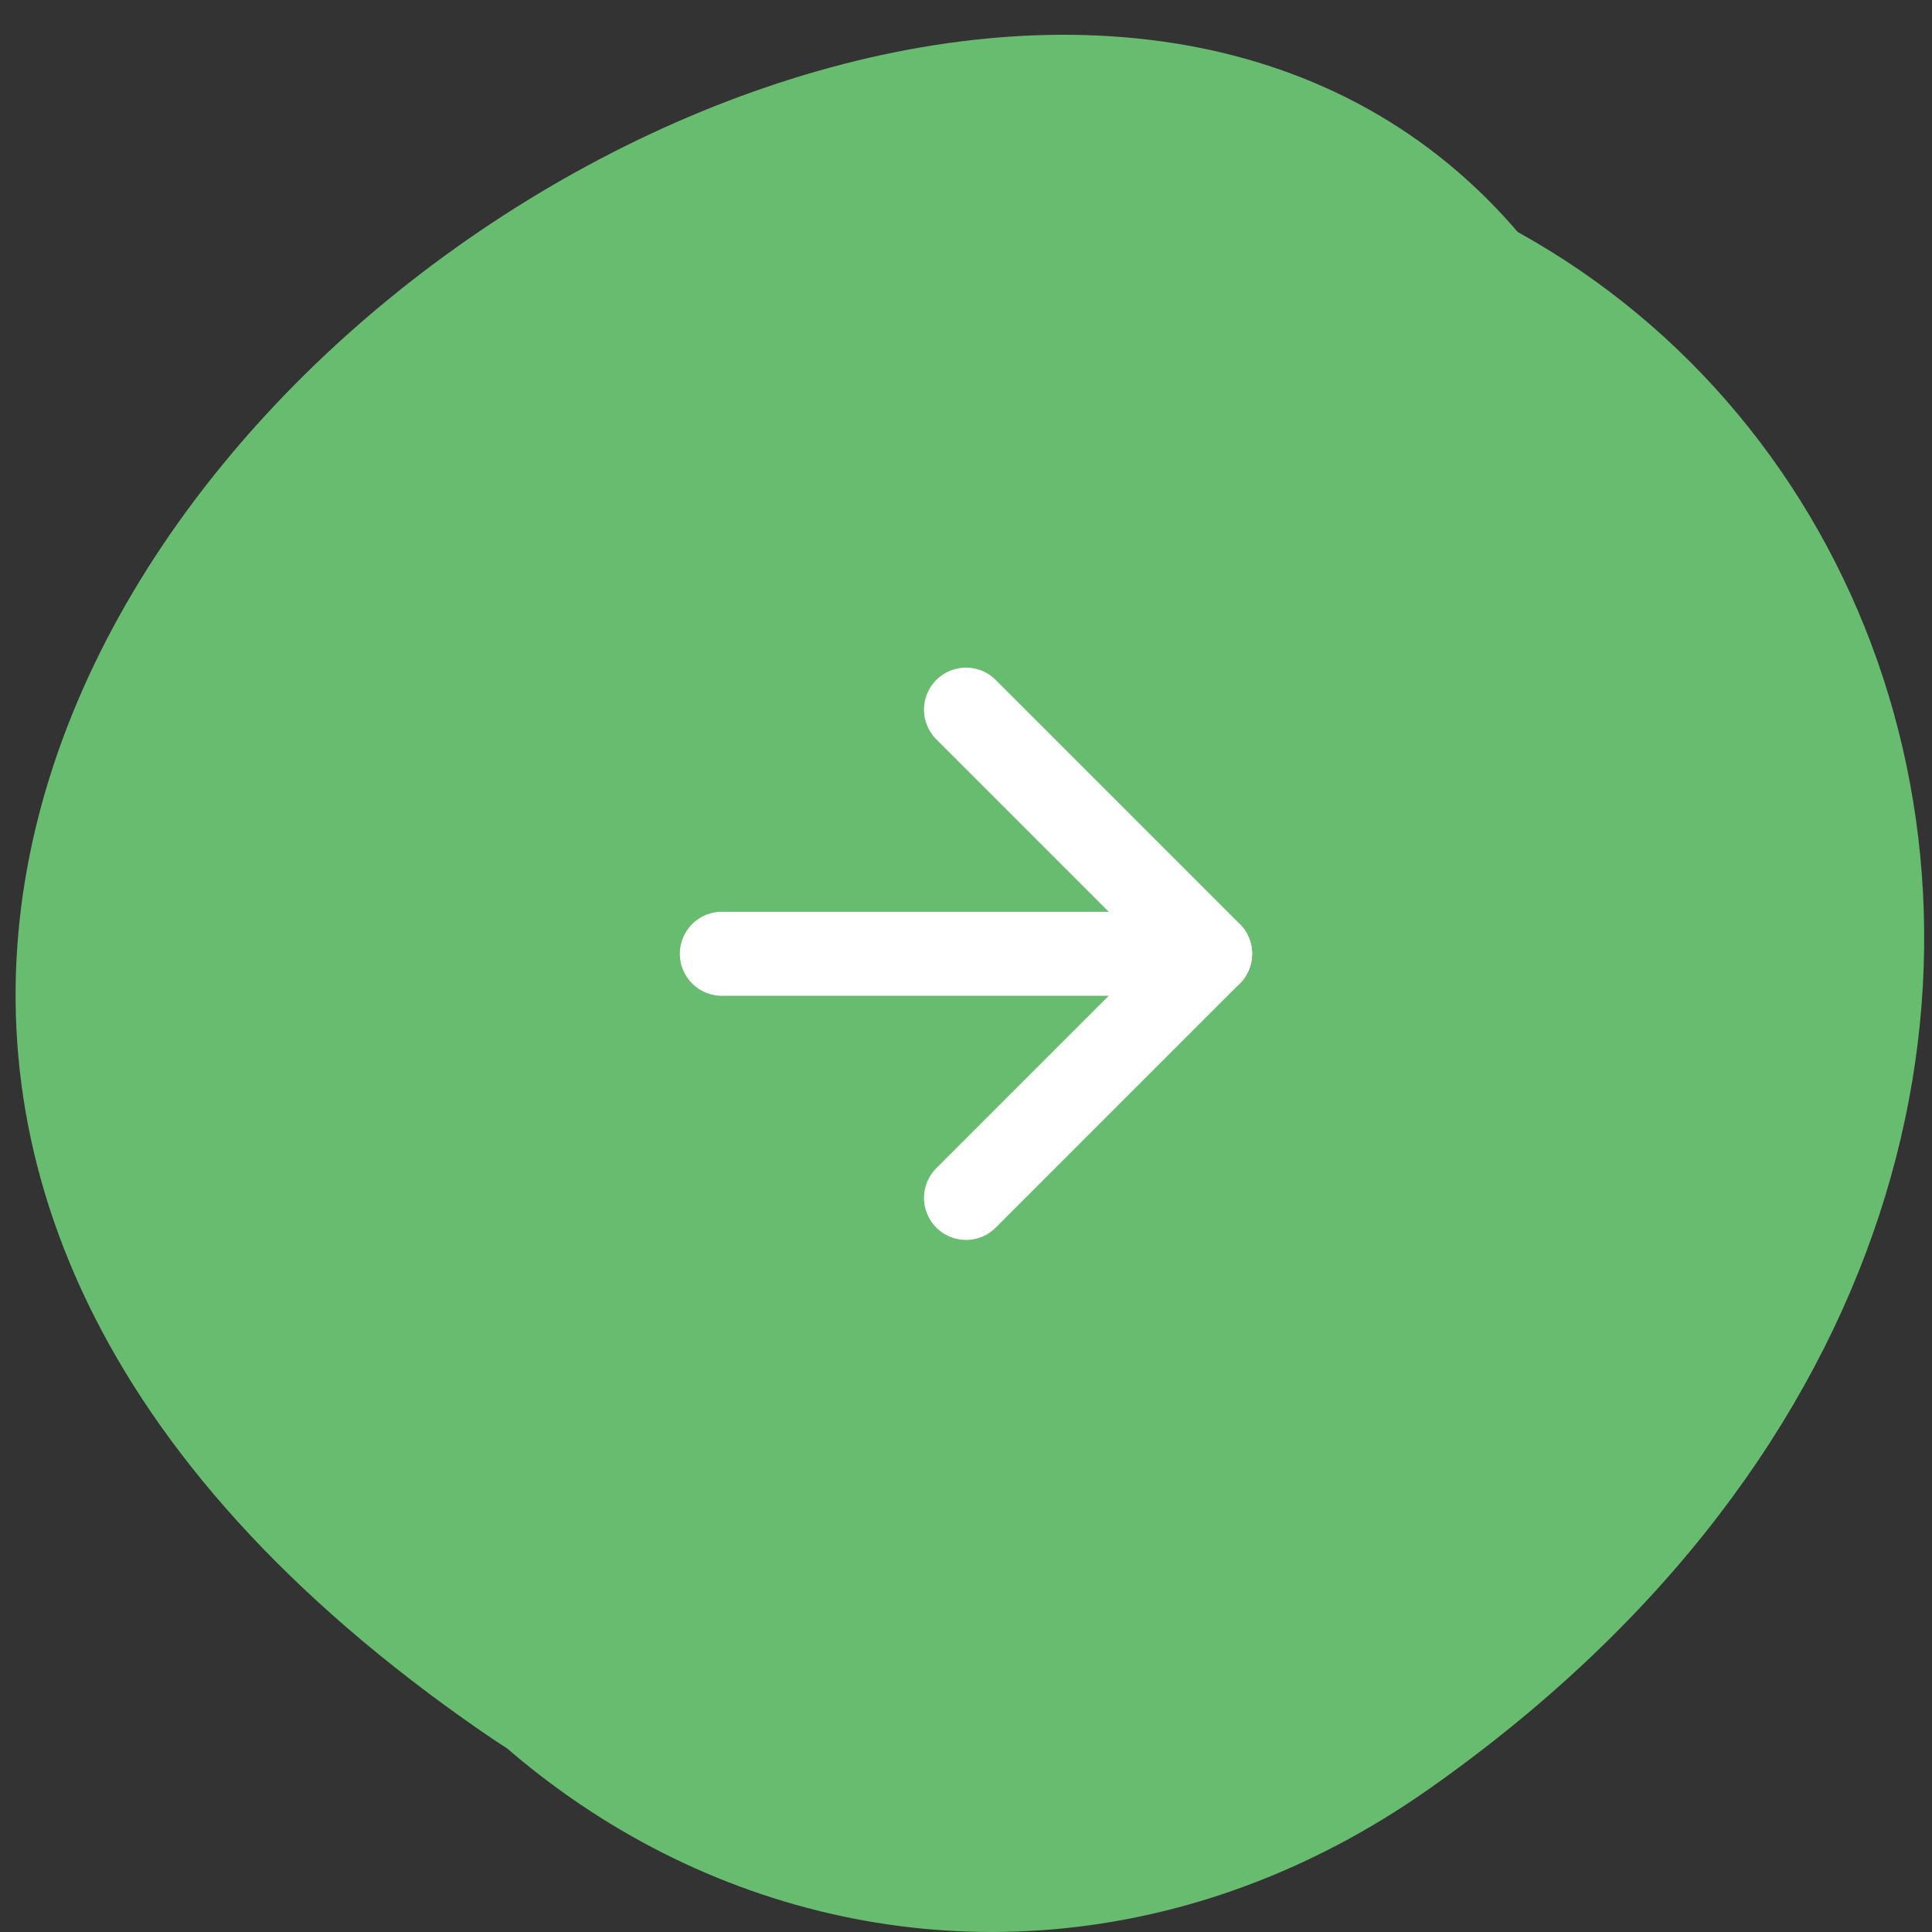 <svg xmlns="http://www.w3.org/2000/svg" xmlns:xlink="http://www.w3.org/1999/xlink" width="46" height="46" viewBox="0 0 46 46">
  <rect x="0" y="0" width="46" height="46" fill="#333333" stroke="none"/>
  <defs>
    <clipPath id="clip-path">
      <rect id="Rettangolo_2137" data-name="Rettangolo 2137" width="46" height="46" transform="translate(9632 -8259)" fill="red"/>
    </clipPath>
    <clipPath id="clip-path-2">
      <rect id="Rettangolo_259" data-name="Rettangolo 259" width="45.44" height="50.595" fill="none"/>
    </clipPath>
    <clipPath id="clip-path-3">
      <rect id="Rettangolo_254" data-name="Rettangolo 254" width="40.274" height="43.602" fill="#68bc6f"/>
    </clipPath>
    <clipPath id="clip-path-4">
      <path id="Tracciato_562" data-name="Tracciato 562" d="M11.107,170.735c12.31,8.5,28.03-.908,29.06-16.985,3.18-49.616-66.561-8.917-29.06,16.985" transform="translate(0 -130.33)" fill="#68bc6f"/>
    </clipPath>
    <clipPath id="clip-path-5">
      <rect id="Rettangolo_258" data-name="Rettangolo 258" width="40.956" height="42.873" fill="#68bc6f"/>
    </clipPath>
    <clipPath id="clip-path-6">
      <path id="Tracciato_564" data-name="Tracciato 564" d="M151.441,225.039c22.7-15.971,9.61-44.9-13.978-38.571-10.077,2.705-16.82,13.383-14.859,24.919,2.537,14.922,17.444,21.669,28.837,13.652" transform="translate(-122.265 -185.577)" fill="#68bc6f"/>
    </clipPath>
  </defs>
  <g id="Gruppo_di_maschere_194" data-name="Gruppo di maschere 194" transform="translate(-9632 8259)" clip-path="url(#clip-path)">
    <g id="Raggruppa_2973" data-name="Raggruppa 2973">
      <g id="Raggruppa_2312" data-name="Raggruppa 2312" transform="translate(9632.372 -8263.595)">
        <g id="Raggruppa_139" data-name="Raggruppa 139" transform="translate(0 0)" clip-path="url(#clip-path-2)">
          <g id="Raggruppa_128" data-name="Raggruppa 128" transform="translate(0 5.423)" style="mix-blend-mode: multiply;isolation: isolate">
            <g id="Raggruppa_127" data-name="Raggruppa 127">
              <g id="Raggruppa_126" data-name="Raggruppa 126" clip-path="url(#clip-path-3)">
                <g id="Raggruppa_125" data-name="Raggruppa 125" transform="translate(0)">
                  <g id="Raggruppa_124" data-name="Raggruppa 124" clip-path="url(#clip-path-4)">
                    <path id="Tracciato_2834" data-name="Tracciato 2834" d="M.293.264,79.317-.214l-.5,73.058-79.025.479Z" transform="translate(-30.05 48.991) rotate(-87.071)" fill="#68bc6f"/>
                  </g>
                </g>
              </g>
            </g>
          </g>
          <g id="Raggruppa_138" data-name="Raggruppa 138" transform="translate(4.484 7.722)" style="mix-blend-mode: multiply;isolation: isolate">
            <g id="Raggruppa_137" data-name="Raggruppa 137">
              <g id="Raggruppa_136" data-name="Raggruppa 136" clip-path="url(#clip-path-5)">
                <g id="Raggruppa_135" data-name="Raggruppa 135" transform="translate(0 0)">
                  <g id="Raggruppa_134" data-name="Raggruppa 134" clip-path="url(#clip-path-6)">
                    <path id="Tracciato_2835" data-name="Tracciato 2835" d="M1.581,1.752,69.65-1.316,66.76,69.022-1.309,72.089Z" transform="translate(-19.633 0.609) rotate(-21.488)" fill="#68bc6f"/>
                  </g>
                </g>
              </g>
            </g>
          </g>
        </g>
      </g>
      <g id="Icon_feather-arrow-right" data-name="Icon feather-arrow-right" transform="translate(9641.687 -8249.604)">
        <path id="Tracciato_1" data-name="Tracciato 1" d="M7.5,18H19.126" transform="translate(0 -4.687)" fill="none" stroke="#fff" stroke-linecap="round" stroke-linejoin="round" stroke-width="2"/>
        <path id="Tracciato_2" data-name="Tracciato 2" d="M18,7.5l5.813,5.813L18,19.126" transform="translate(-4.687 0)" fill="none" stroke="#fff" stroke-linecap="round" stroke-linejoin="round" stroke-width="2"/>
      </g>
    </g>
  </g>
</svg>
